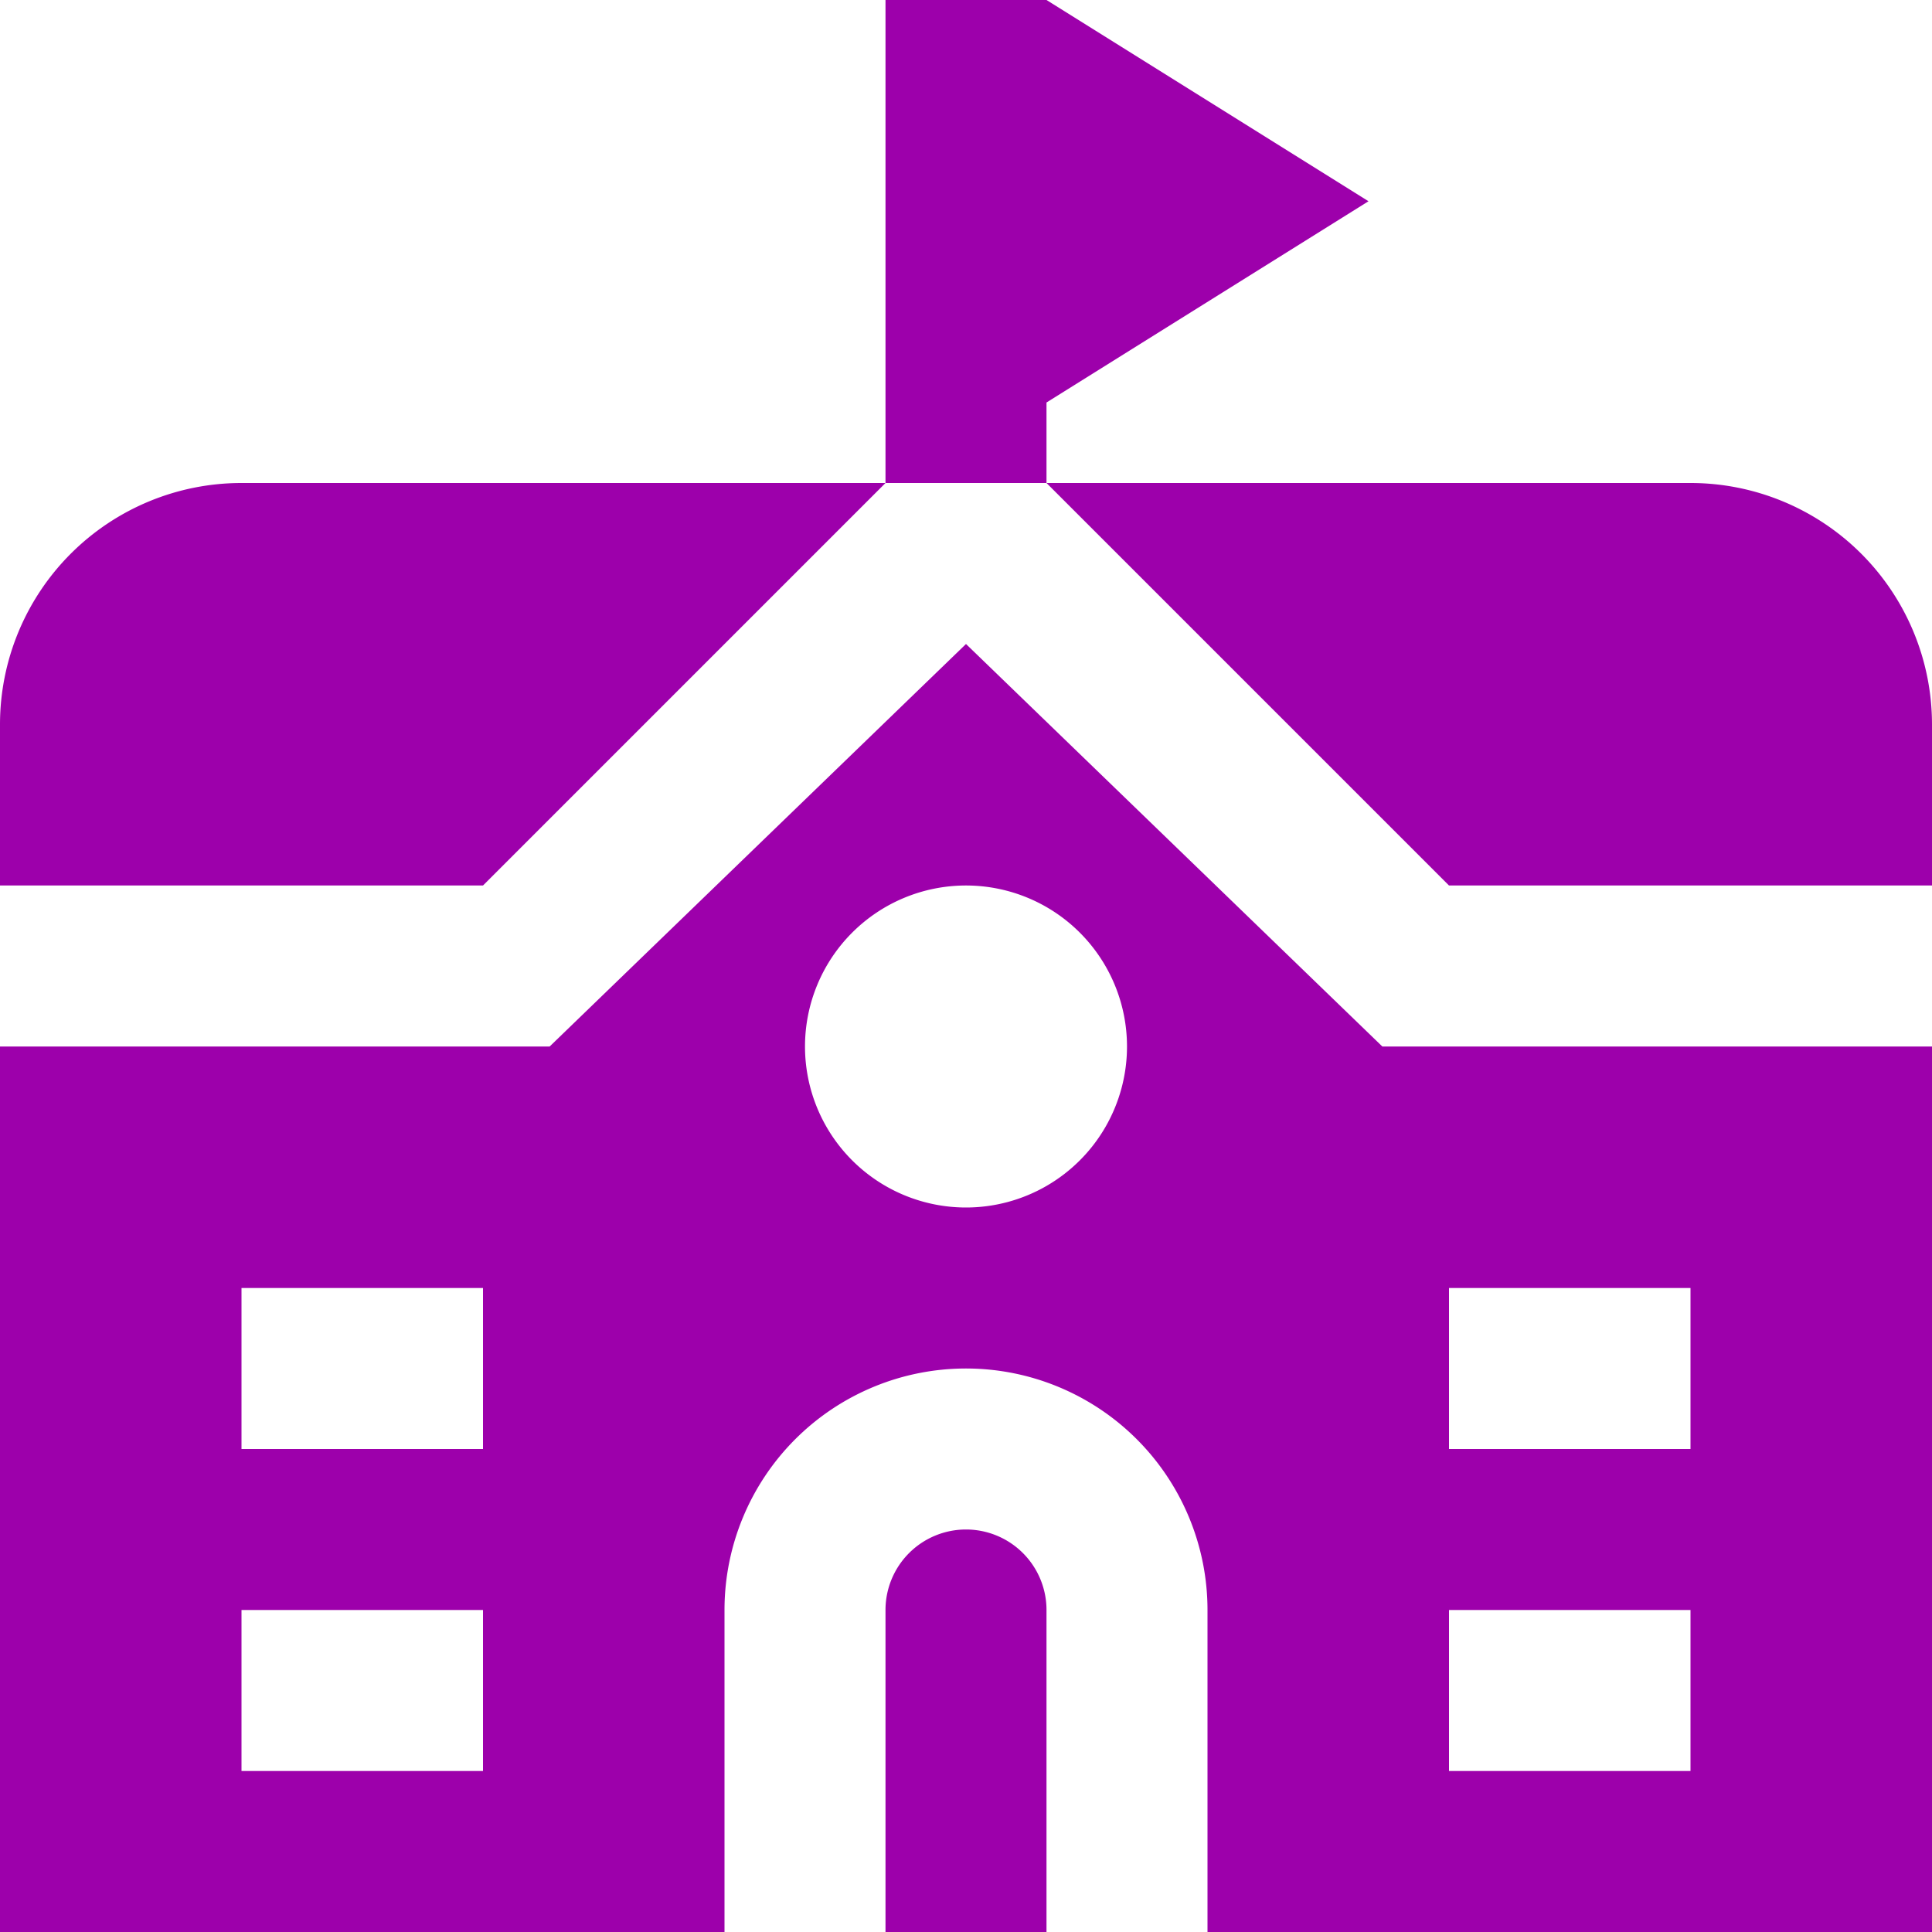 <?xml version="1.0" encoding="UTF-8"?> <svg xmlns="http://www.w3.org/2000/svg" xmlns:xlink="http://www.w3.org/1999/xlink" xmlns:svgjs="http://svgjs.dev/svgjs" id="Layer_1" height="300" viewBox="0 0 24 24" width="300" data-name="Layer 1" version="1.1"><g width="100%" height="100%" transform="matrix(1,0,0,1,0,0)"><path d="m24 9v2h-6l-5-5h8a3 3 0 0 1 3 3zm-24 0v2h6l5-5h-8a3 3 0 0 0 -3 3zm17-6.5-4-2.5h-2v6h2v-1zm.172 10.5h6.828v11h-9v-4a3 3 0 0 0 -6 0v4h-9v-11h6.828l5.172-5zm-11.172 7h-3v2h3zm0-4h-3v2h3zm8-3a2 2 0 1 0 -2 2 2 2 0 0 0 2-2zm4 5h3v-2h-3zm0 4h3v-2h-3zm-6-3a1 1 0 0 0 -1 1v4h2v-4a1 1 0 0 0 -1-1z" fill="#9d00ab" fill-opacity="1" data-original-color="#000000ff" stroke="none" stroke-opacity="1"></path></g></svg> 